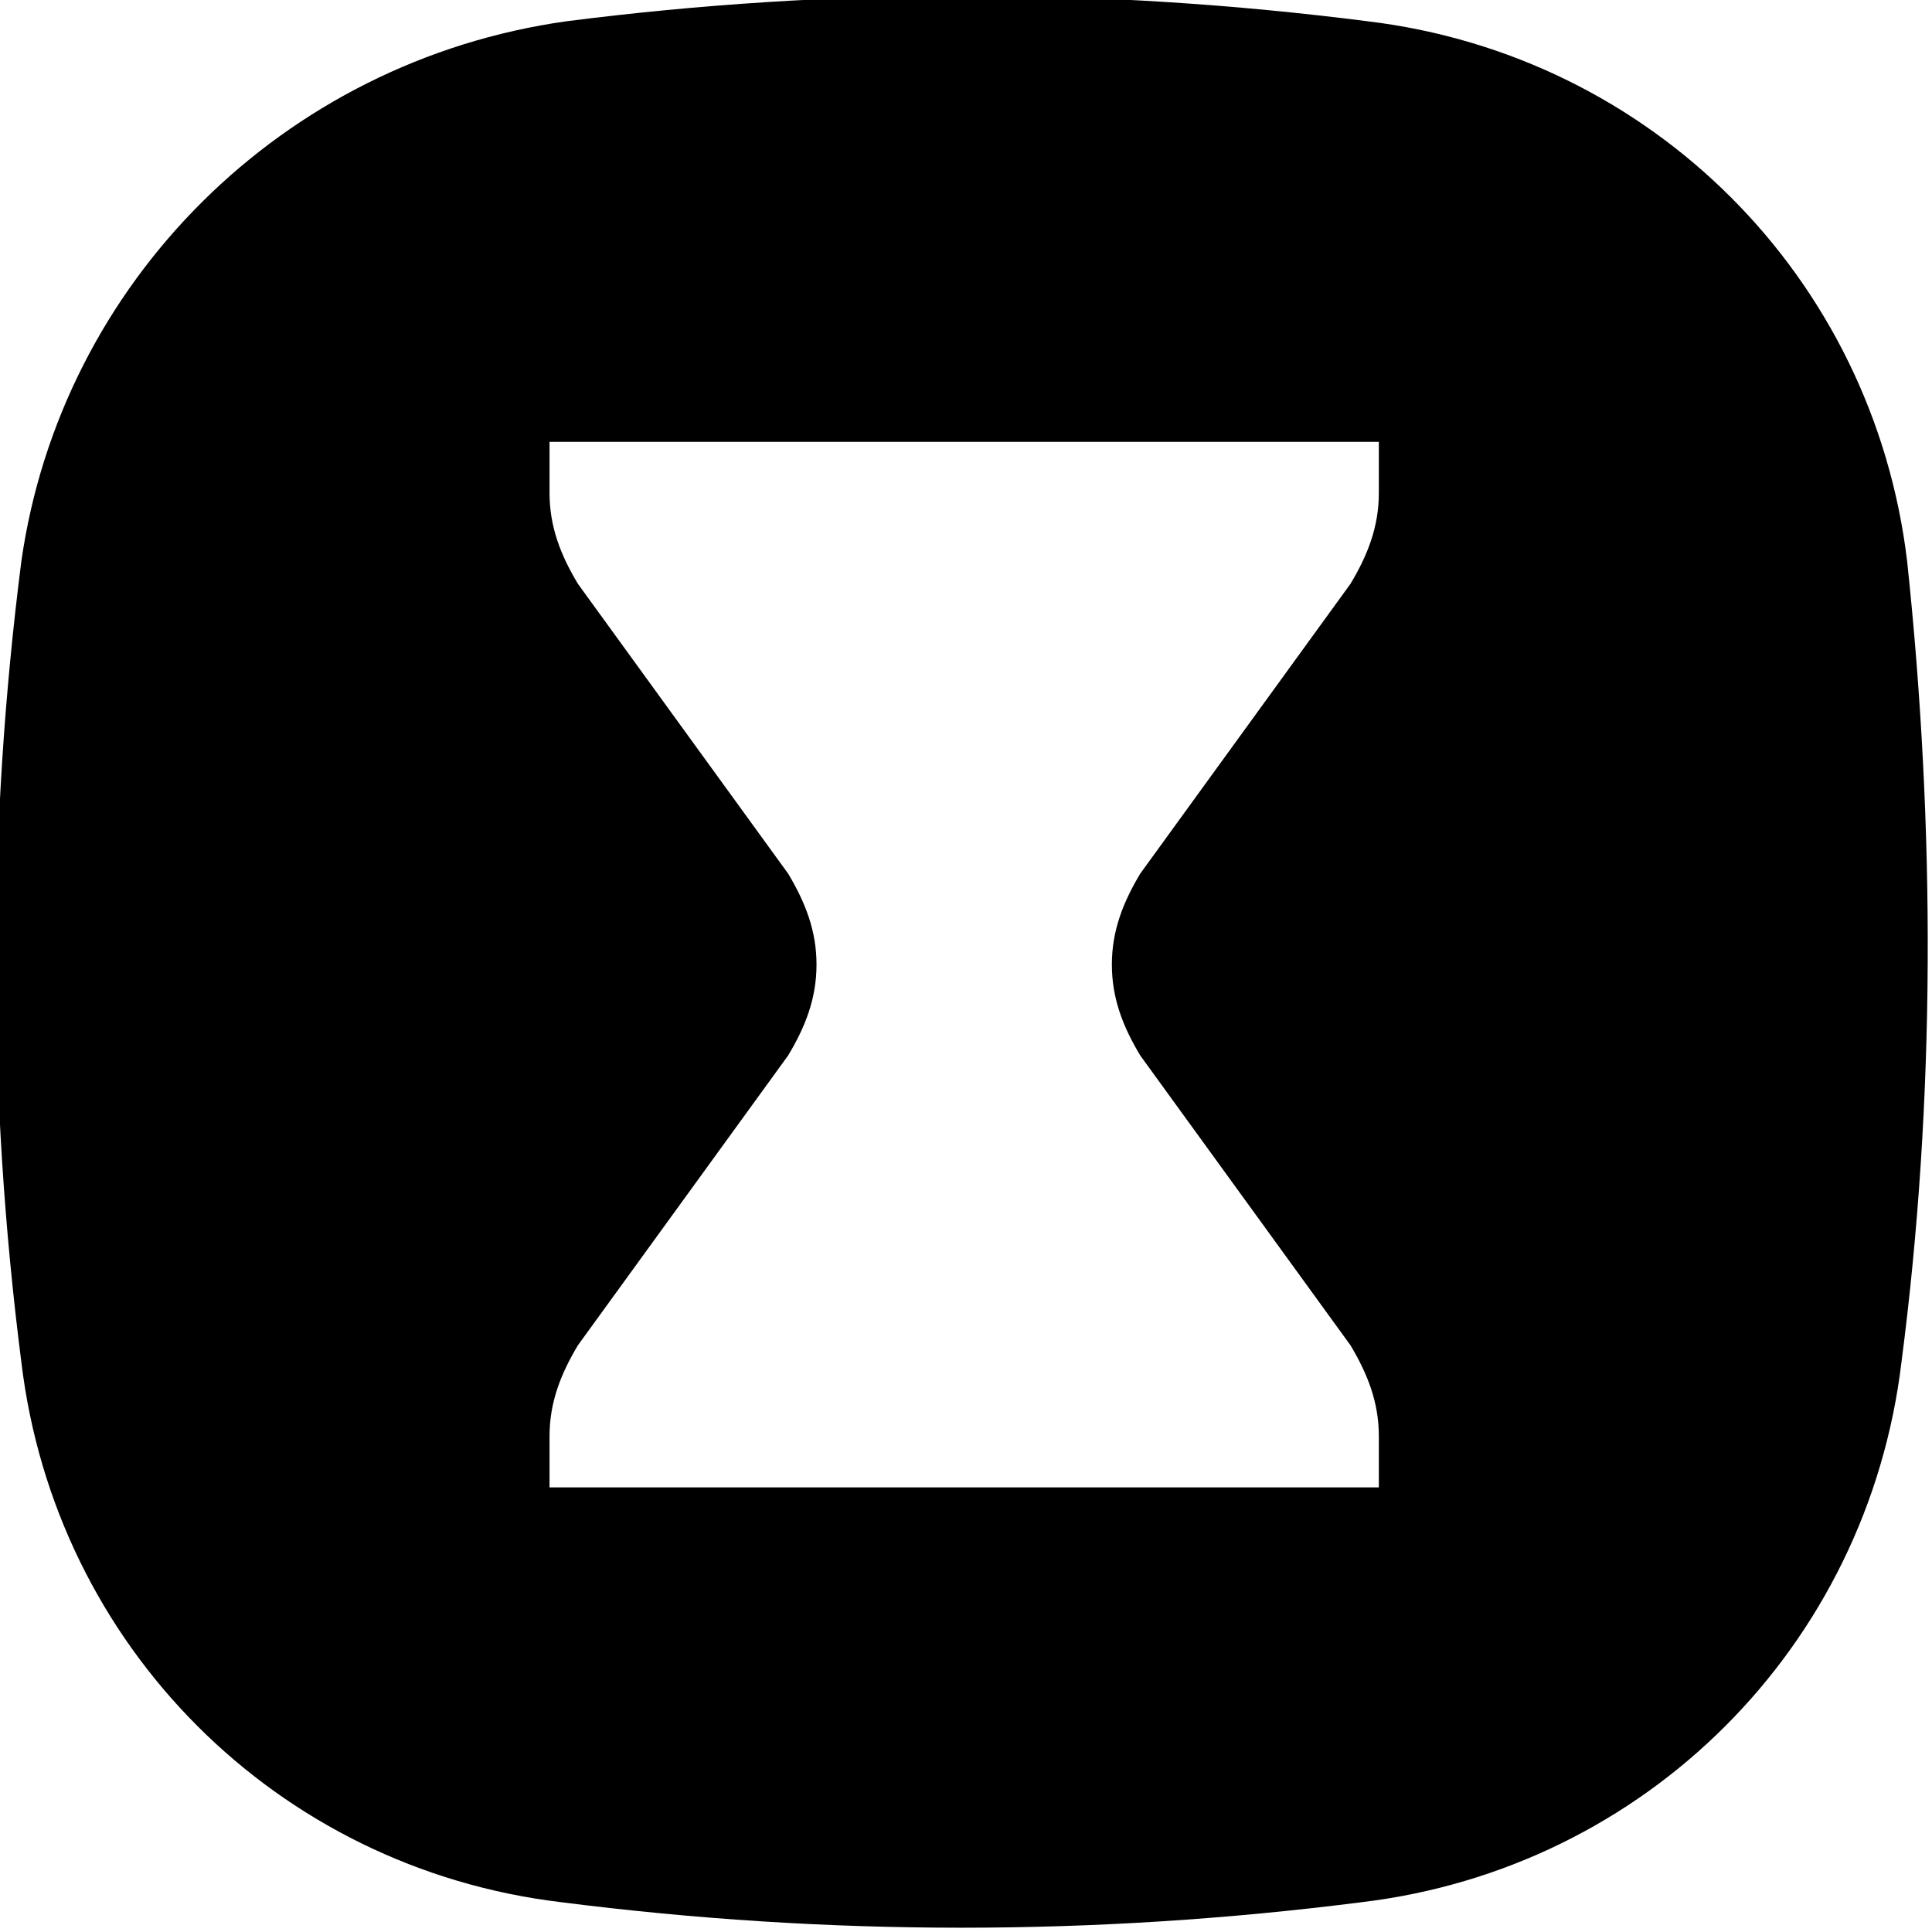 <svg width="16" height="16" viewBox="0 0 16 16" fill="none" xmlns="http://www.w3.org/2000/svg">
<path fill-rule="evenodd" d="M11.325 0.176C13.677 0.459 15.512 2.294 15.794 4.647C16.029 6.859 16.029 9.118 15.747 11.282C15.465 13.635 13.63 15.471 11.278 15.753C9.067 16.035 6.856 16.035 4.645 15.753C2.293 15.471 0.459 13.635 0.177 11.282C-0.106 9.071 -0.106 6.859 0.177 4.647C0.506 2.341 2.34 0.506 4.692 0.176C6.903 -0.106 9.114 -0.106 11.325 0.176ZM11.419 3.659V4.082C11.419 4.365 11.325 4.6 11.184 4.835L9.443 7.235C9.302 7.471 9.208 7.706 9.208 7.988C9.208 8.271 9.302 8.506 9.443 8.741L11.184 11.141C11.325 11.377 11.419 11.612 11.419 11.894V12.318H4.551V11.894C4.551 11.612 4.645 11.377 4.786 11.141L6.527 8.741C6.668 8.506 6.762 8.271 6.762 7.988C6.762 7.706 6.668 7.471 6.527 7.235L4.786 4.835C4.645 4.6 4.551 4.365 4.551 4.082V3.659H11.419Z" fill="black"/>
</svg>
